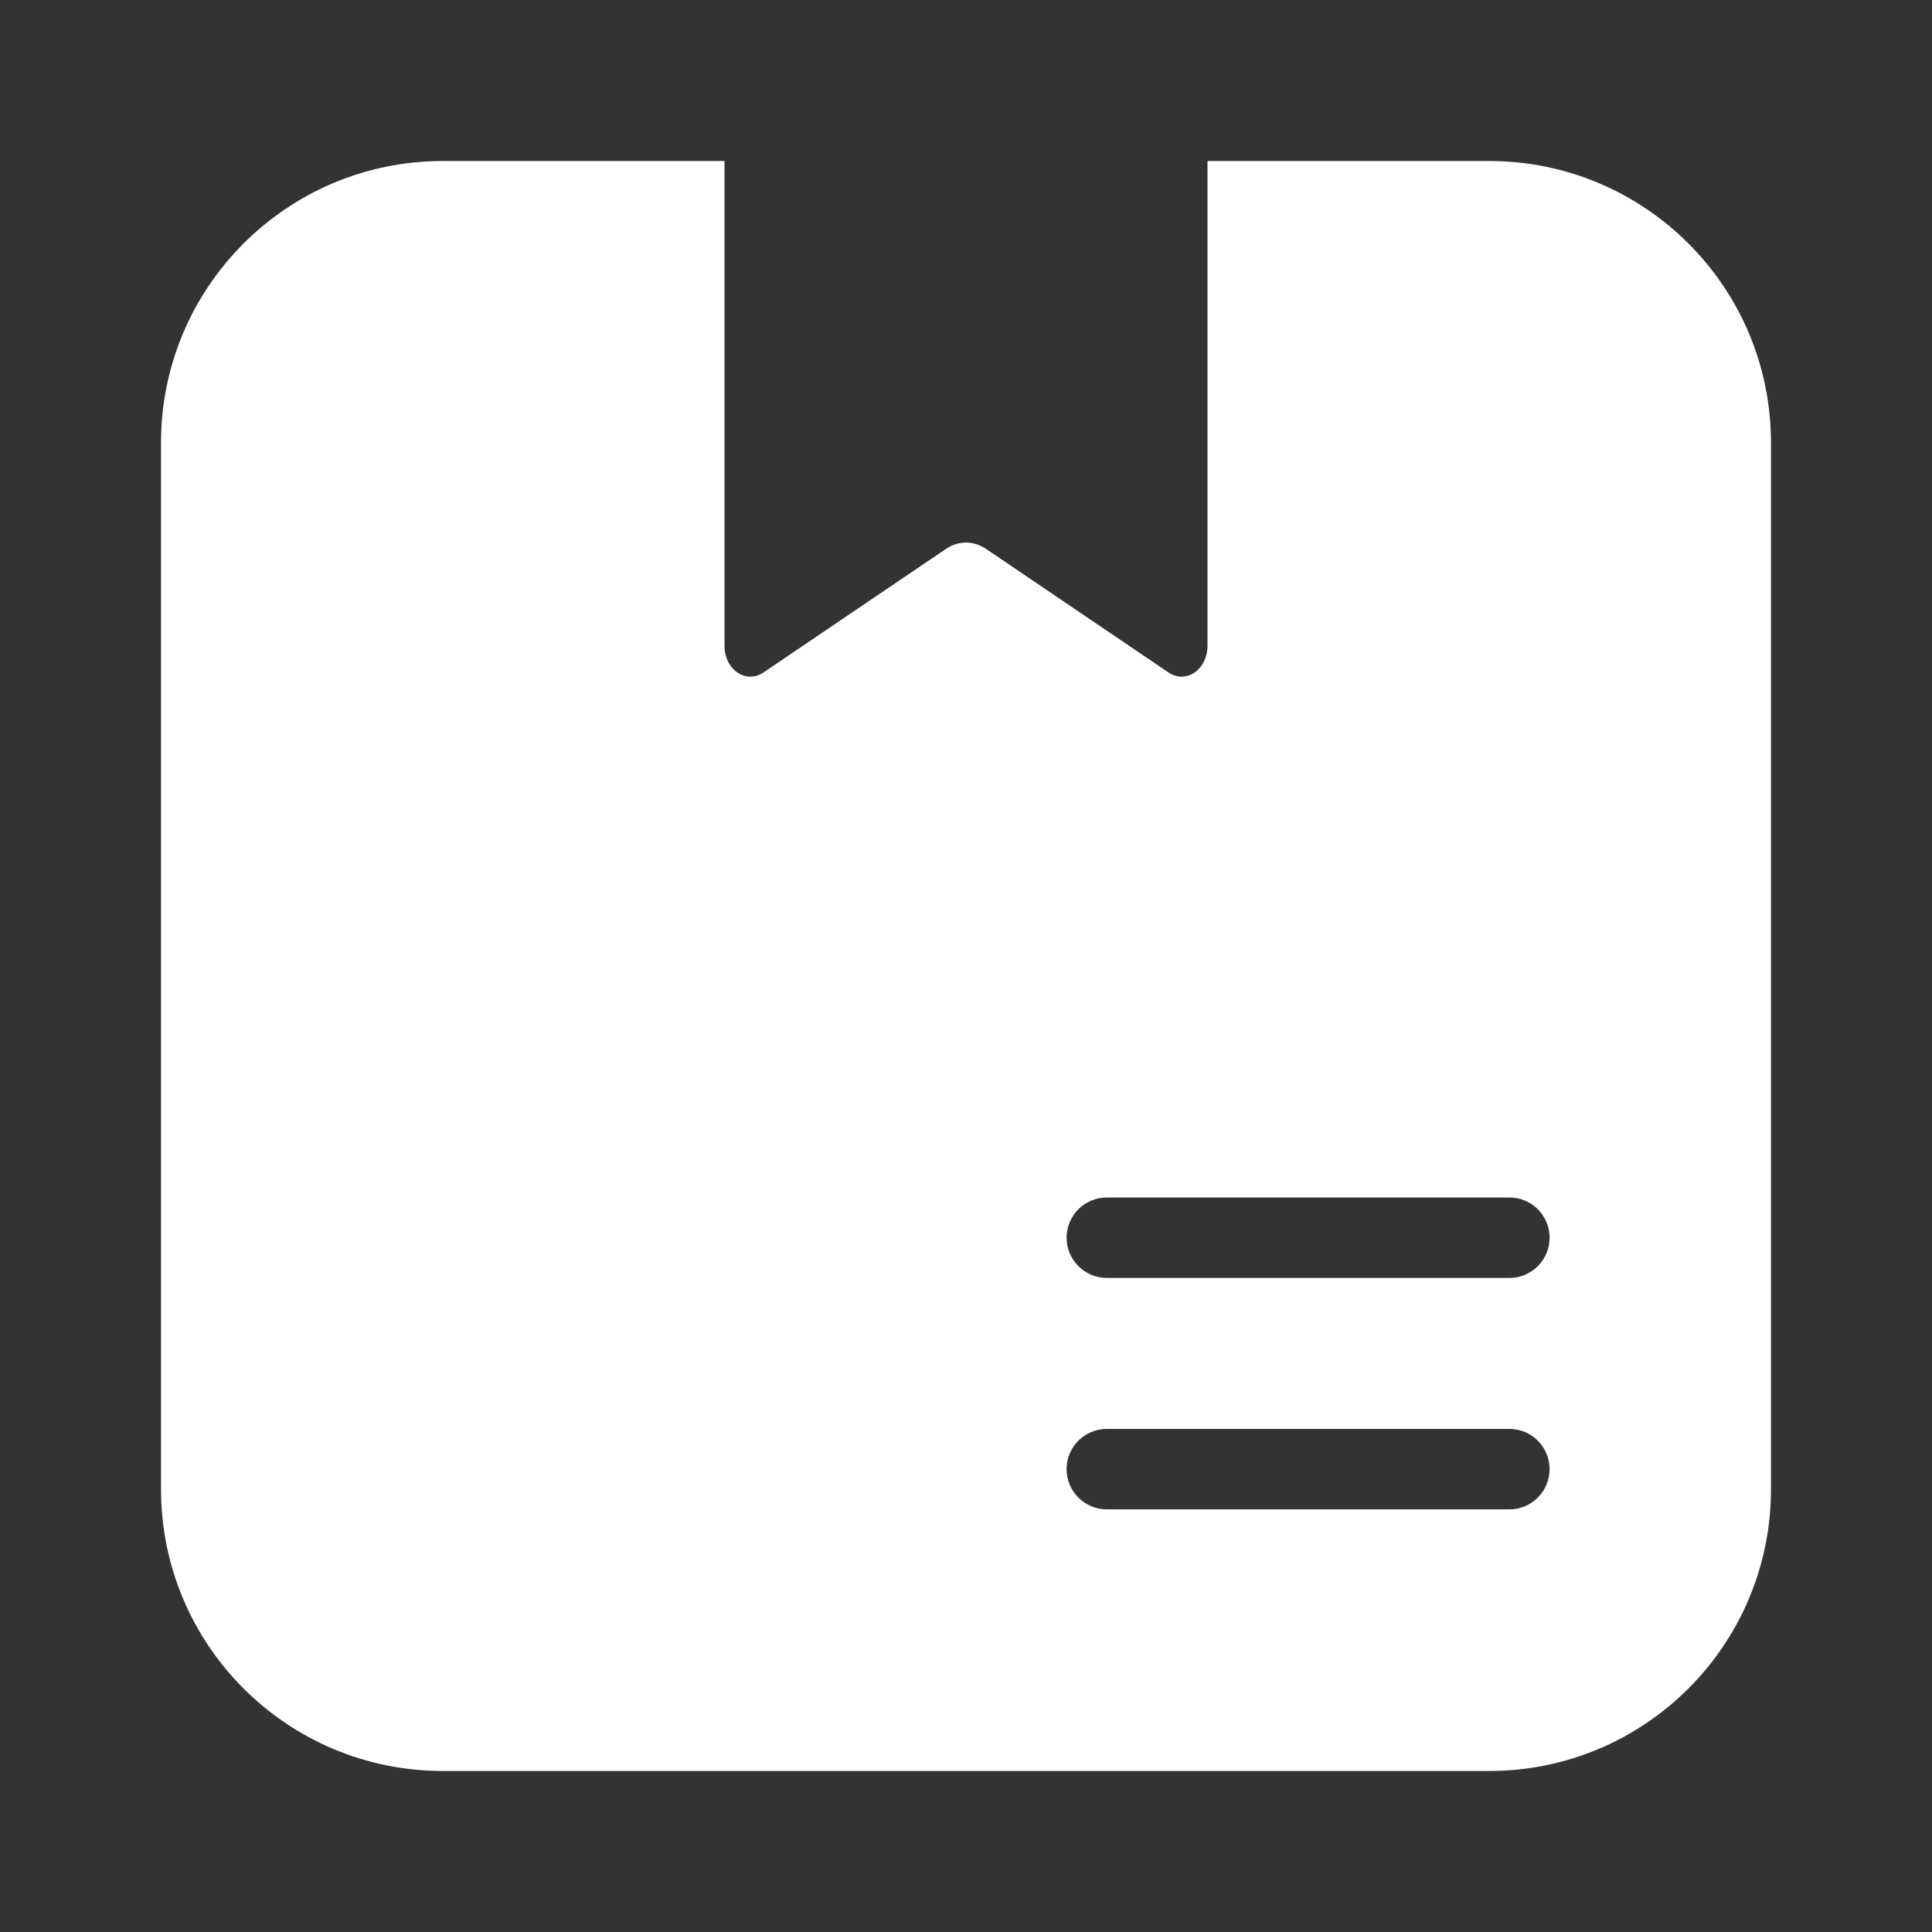 <svg width="32" height="32" viewBox="0 0 32 32" fill="none" xmlns="http://www.w3.org/2000/svg">
<rect x="0" y="0" width="32" height="32" fill="#333333" stroke="none"/>
<path fill-rule="evenodd" clip-rule="evenodd" d="M29.333 7.333C29.333 4.756 27.244 2.667 24.666 2.667H7.333C4.756 2.667 2.667 4.756 2.667 7.333V24.667C2.667 27.244 4.756 29.333 7.333 29.333H24.666C27.244 29.333 29.333 27.244 29.333 24.667V7.333ZM18.333 25H25C25.368 25 25.666 24.701 25.666 24.334C25.666 23.965 25.368 23.667 25 23.667H18.333C17.965 23.667 17.666 23.965 17.666 24.334C17.666 24.701 17.965 25 18.333 25ZM18.333 21.167H25C25.368 21.167 25.666 20.868 25.666 20.5C25.666 20.132 25.368 19.834 25 19.834H18.333C17.965 19.834 17.666 20.132 17.666 20.5C17.666 20.868 17.965 21.167 18.333 21.167ZM20 2.667V10.699C20 10.88 19.919 11.048 19.786 11.139C19.654 11.23 19.491 11.23 19.357 11.14C18.013 10.23 16.331 9.091 16.331 9.091C16.126 8.952 15.874 8.952 15.669 9.091C15.669 9.091 13.987 10.23 12.643 11.14C12.509 11.23 12.346 11.23 12.214 11.139C12.081 11.048 12 10.88 12 10.699V2.667H20Z" fill="white"/>
</svg>
